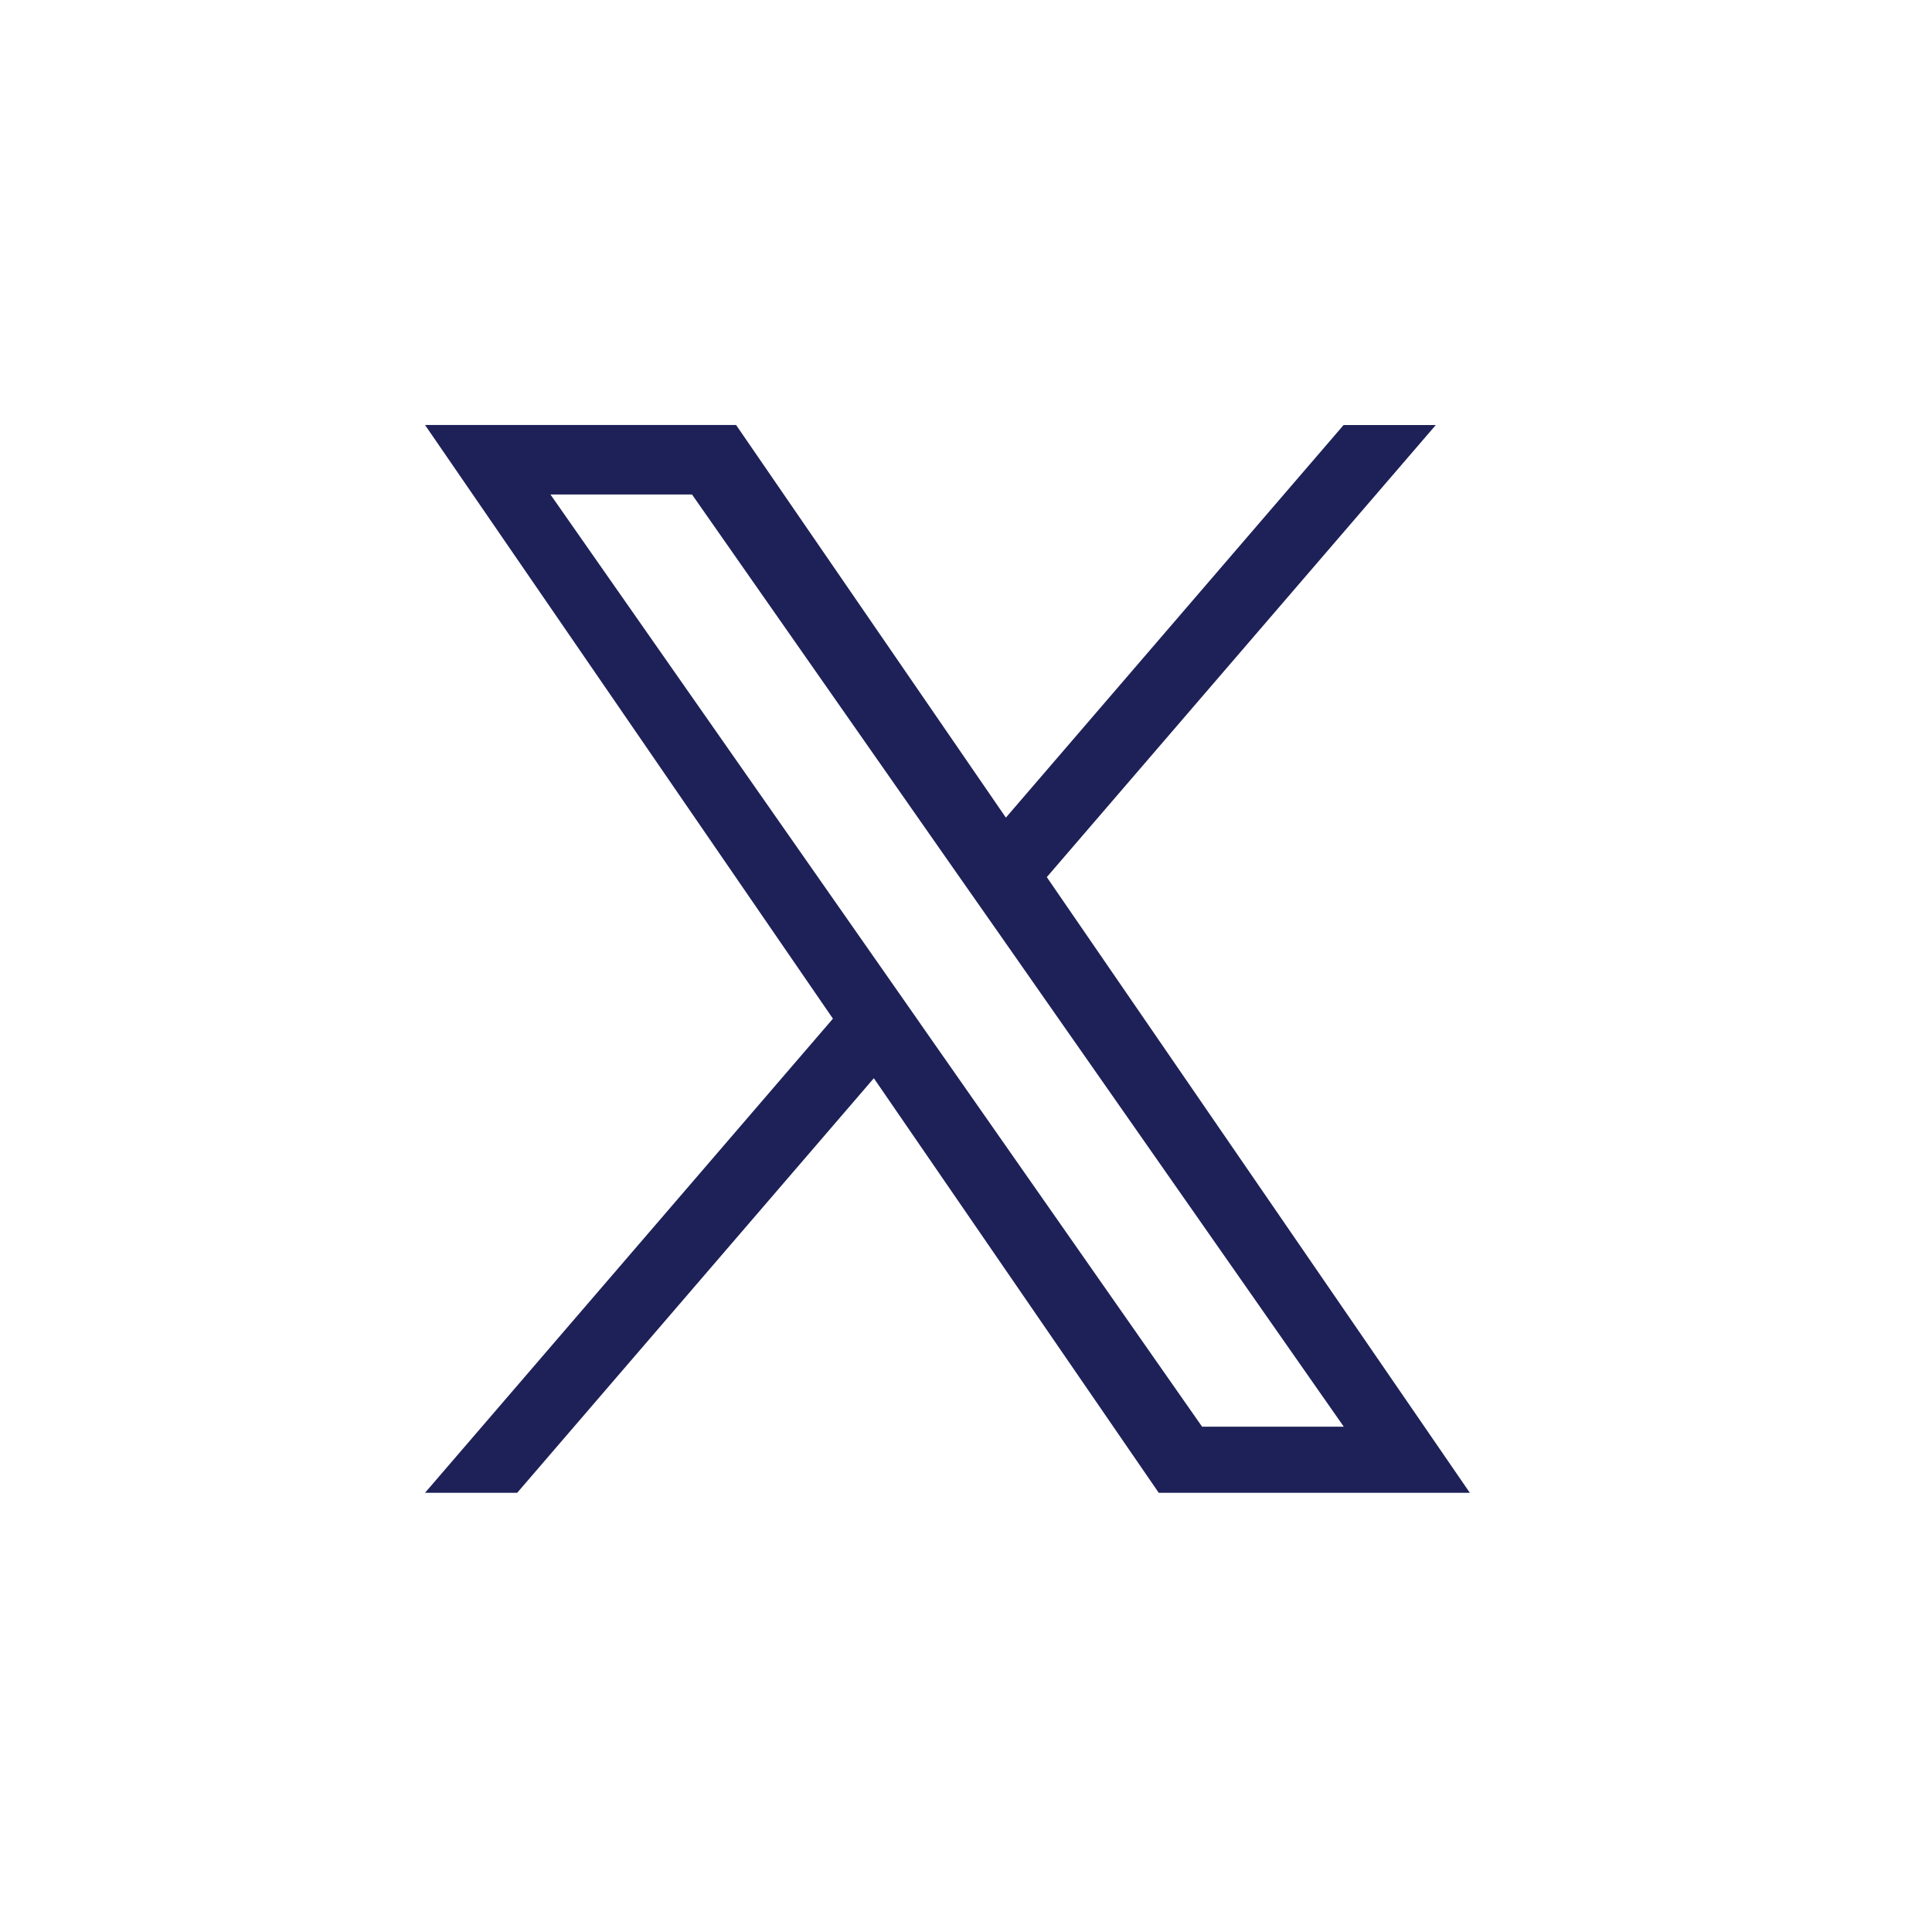 <svg xmlns="http://www.w3.org/2000/svg" xmlns:xlink="http://www.w3.org/1999/xlink" width="50" height="50" viewBox="0 0 50 50">
  <defs>
    <clipPath id="clip-path">
      <rect id="長方形_40762" data-name="長方形 40762" width="50" height="50" fill="none"/>
    </clipPath>
  </defs>
  <g id="グループ_35691" data-name="グループ 35691" transform="translate(0 -0.301)">
    <g id="グループ_35685" data-name="グループ 35685" transform="translate(0 0.301)">
      <g id="グループ_35684" data-name="グループ 35684" clip-path="url(#clip-path)">
        <rect id="長方形_40761" data-name="長方形 40761" width="49.889" height="49.879" transform="translate(0.055 0.061)" fill="none"/>
      </g>
    </g>
    <path id="パス_112848" data-name="パス 112848" d="M61.041,46.347l10.067-11.7H68.722l-8.74,10.16L53,34.646H44.95L55.506,50.01,44.95,62.28h2.385l9.23-10.729L63.938,62.28h8.051Zm-3.267,3.8-1.069-1.53-8.51-12.173h3.664l6.868,9.824L59.8,47.8l8.927,12.77H65.06l-7.285-10.42Z" transform="translate(-33.95 -23.346)" fill="#1d2157"/>
  </g>
</svg>
